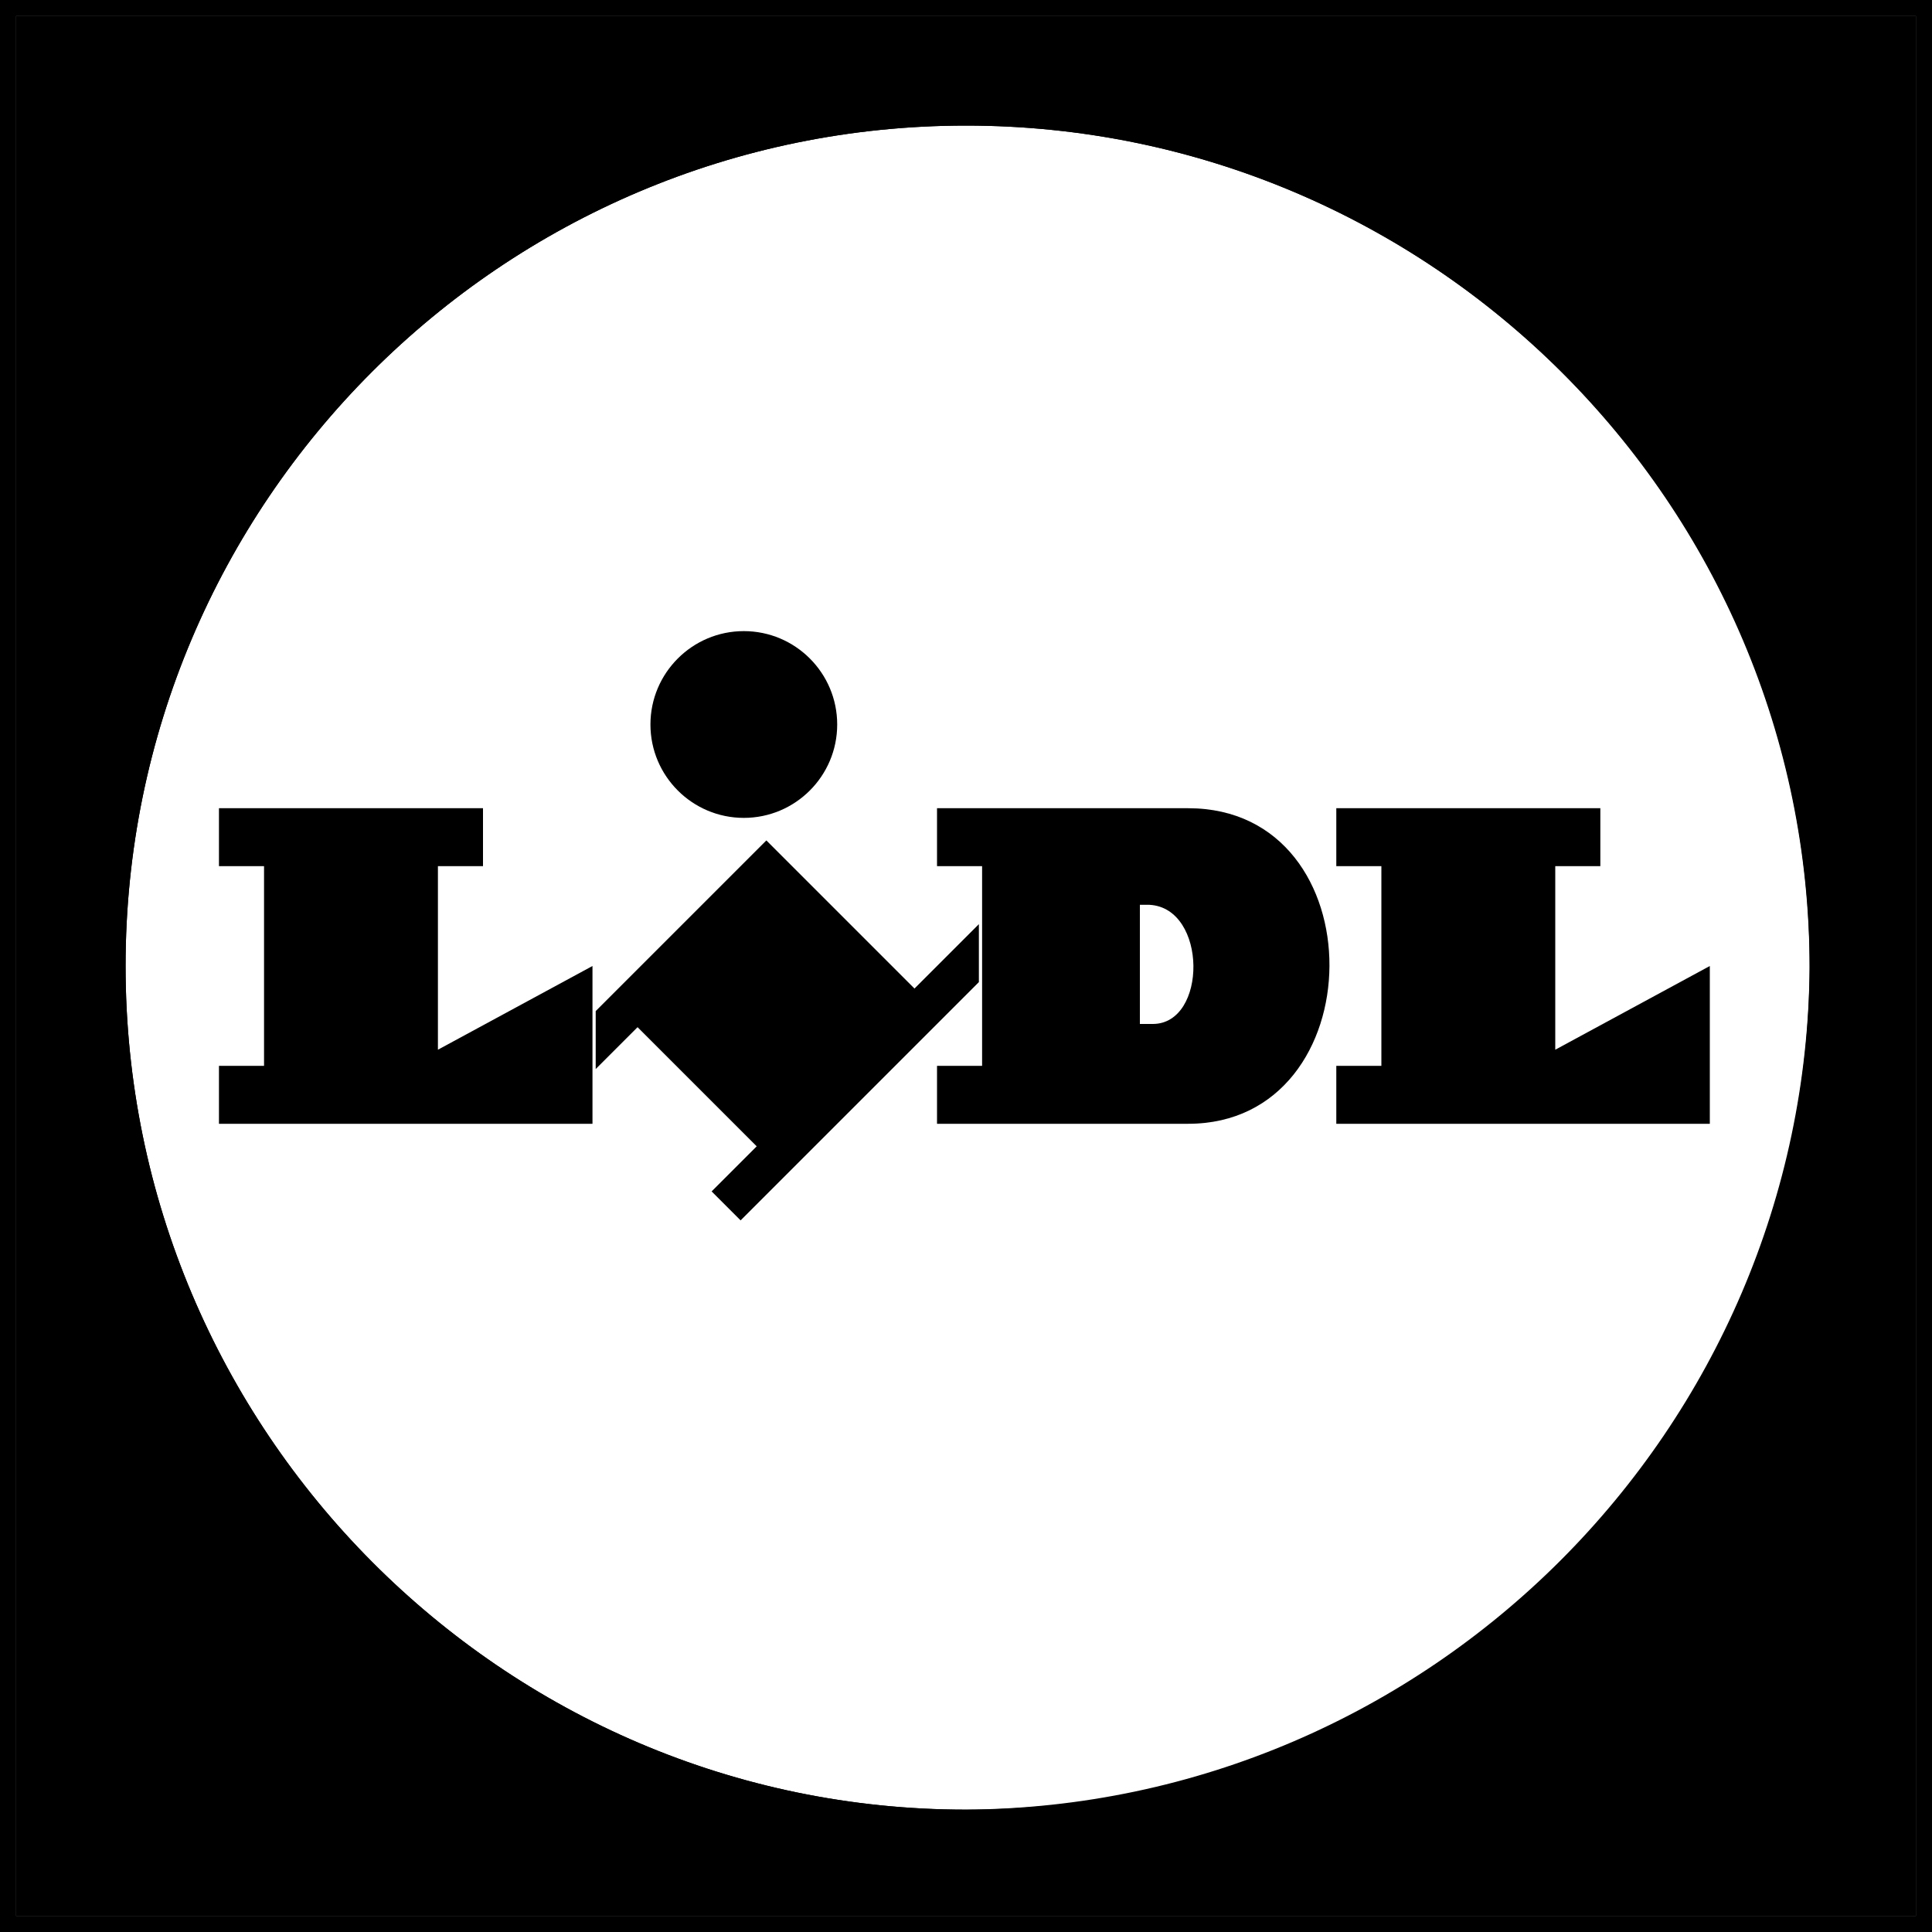 <?xml version="1.0" encoding="UTF-8"?>
<svg width="72px" height="72px" viewBox="0 0 72 72" version="1.1" xmlns="http://www.w3.org/2000/svg" xmlns:xlink="http://www.w3.org/1999/xlink">
    <rect x="0" y="0" width="72" height="72" fill="#808080" stroke="none"/>
    <title>img_logo_lidl</title>
    <g id="02_Layout" stroke="none" stroke-width="1" fill="none" fill-rule="evenodd">
        <g id="img_logo_lidl" fill-rule="nonzero">
            <polygon id="Path" fill="#000000" points="0.6 0.6 71.4 0.6 71.4 71.4 0.6 71.4"></polygon>
            <path d="M71.4,0.6 L71.4,71.4 L0.6,71.4 L0.6,0.6 C0.6,0.6 71.4,0.6 71.4,0.6 Z M72,0 L0,0 L0,72 L72,72 L72,0 Z" id="Shape" fill="#000000"></path>
            <path d="M36,4.68 C18.72,4.68 4.68,18.72 4.68,36 C4.68,53.28 18.72,67.44 36,67.44 C53.28,67.44 67.32,53.4 67.44,36.12 L67.44,36.12 C67.44,18.72 53.28,4.68 36,4.68 C36,4.68 36,4.68 36,4.68 Z" id="Path" fill="#FFFFFF"></path>
            <polygon id="Path" fill="#000000" points="34.08 36.84 28.56 31.32 22.2 37.68 22.2 39.84 23.76 38.28 28.2 42.72 26.52 44.4 27.6 45.48 36.48 36.6 36.48 34.44"></polygon>
            <path d="M8.16,30.12 L18,30.12 L18,32.28 L16.32,32.28 L16.32,39.12 L22.08,36 L22.08,41.88 L8.16,41.88 L8.16,39.72 L9.84,39.72 L9.84,32.28 L8.16,32.28 C8.16,32.28 8.16,30.12 8.16,30.12 Z M49.8,30.12 L49.8,32.28 L51.48,32.28 L51.48,39.72 L49.8,39.72 L49.8,41.88 L63.72,41.88 L63.72,36 L57.96,39.12 L57.96,32.28 L59.64,32.28 L59.64,30.12 L49.8,30.12 L49.8,30.12 Z" id="Shape" fill="#000000"></path>
            <path d="M27.72,23.52 C29.64,23.52 31.2,25.08 31.2,27 C31.2,28.92 29.64,30.48 27.72,30.48 C25.8,30.48 24.24,28.92 24.24,27 C24.24,27 24.24,27 24.24,27 L24.24,27 L24.24,27 C24.24,25.08 25.8,23.52 27.72,23.52 C27.72,23.52 27.72,23.52 27.72,23.52 L27.72,23.52 Z" id="Path" fill="#000000"></path>
            <path d="M36,2.52 C36,2.52 36,2.52 36,2.52 C17.52,2.52 2.52,17.52 2.52,36 C2.52,54.48 17.52,69.48 36,69.48 C54.48,69.48 69.48,54.48 69.48,36 L69.48,36 C69.48,17.52 54.48,2.52 36,2.52 C36,2.52 36,2.52 36,2.52 Z M36,67.44 C18.72,67.44 4.68,53.28 4.68,36 C4.68,18.72 18.72,4.68 36,4.68 C53.28,4.68 67.44,18.72 67.44,36 C67.44,36 67.44,36 67.44,36 L67.44,36 C67.32,53.28 53.28,67.32 36,67.44 L36,67.44 L36,67.44 Z" id="Shape" fill="#000000"></path>
            <path d="M44.28,30.12 L34.92,30.12 L34.92,32.28 L36.6,32.28 L36.6,39.72 L34.92,39.72 L34.92,41.88 L44.28,41.88 C51.24,41.88 51.36,30.12 44.28,30.12 Z" id="Path" fill="#000000"></path>
            <path d="M42.96,38.16 L42.48,38.16 L42.48,33.72 L42.84,33.72 C45,33.84 45,38.16 42.96,38.16 L42.96,38.16 Z" id="Path" fill="#FFFFFF"></path>
        </g>
    </g>
</svg>
